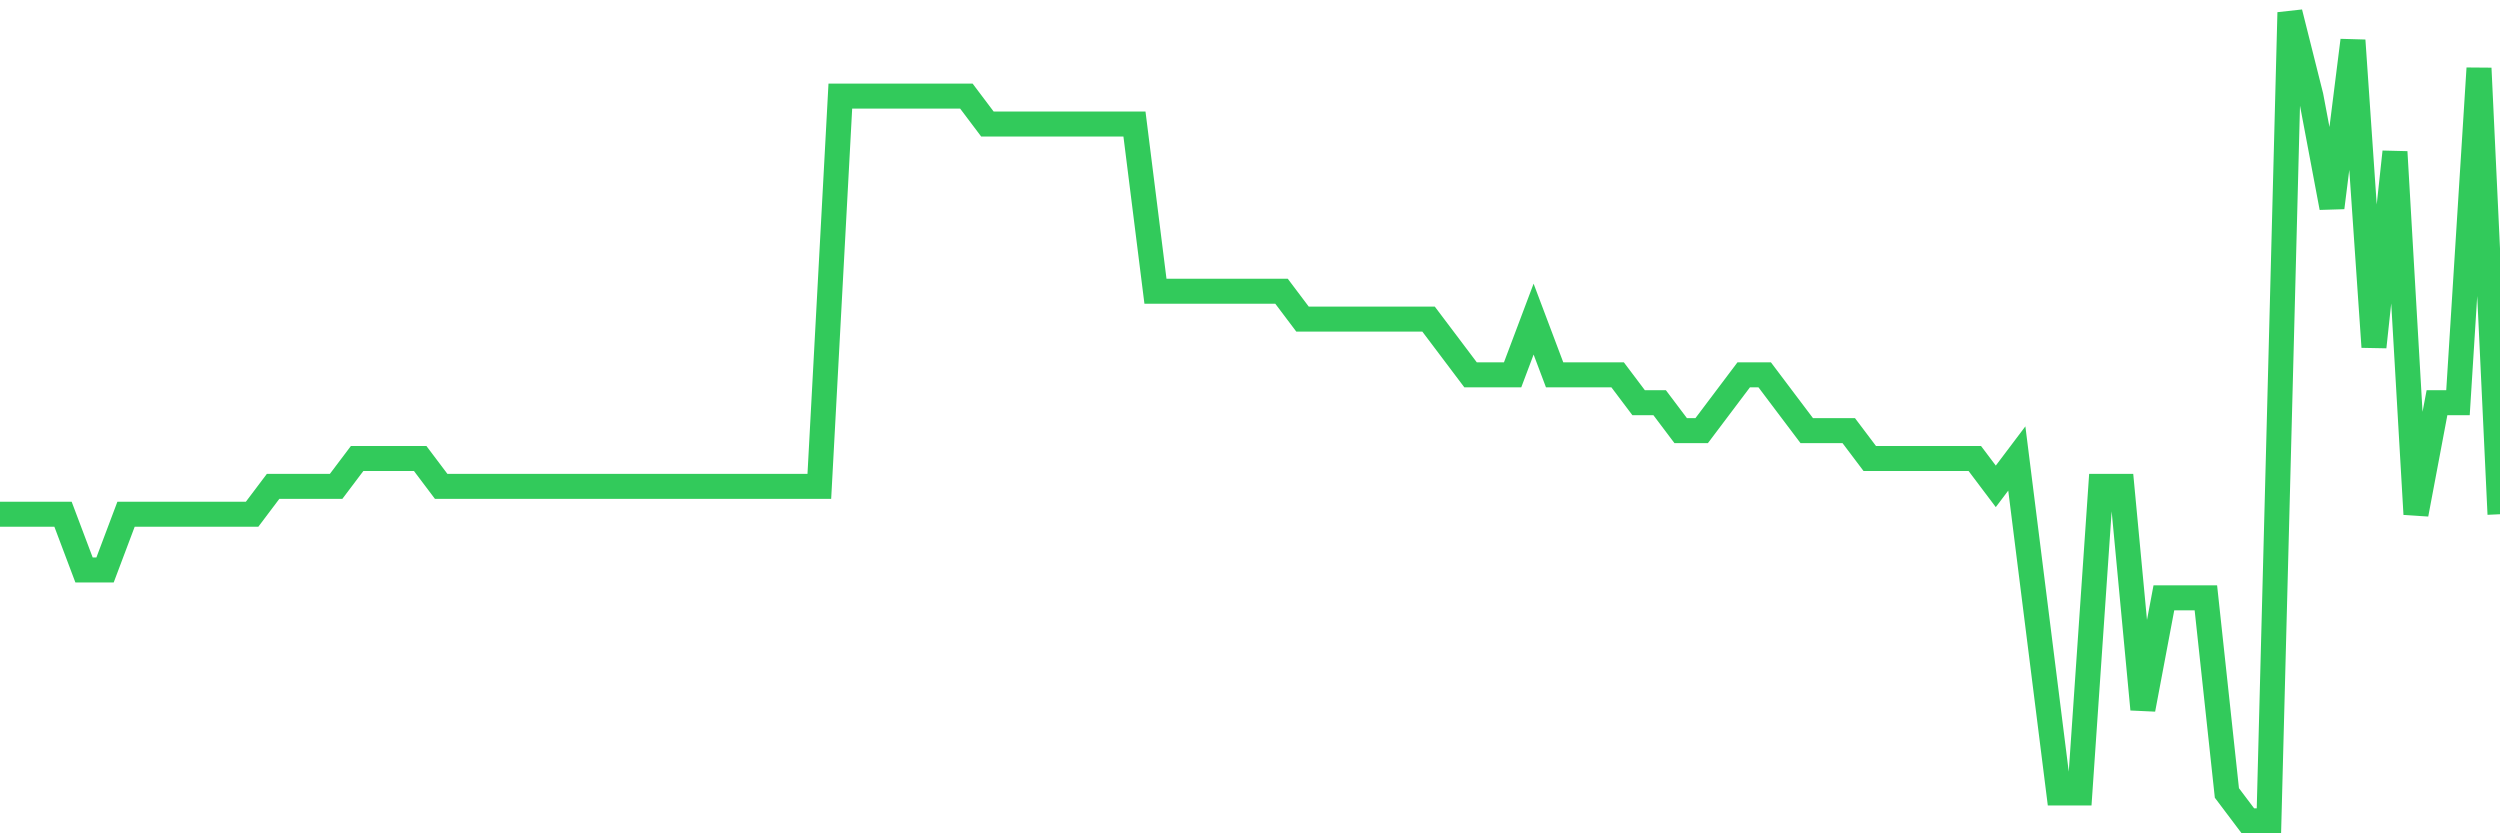 <svg
  xmlns="http://www.w3.org/2000/svg"
  xmlns:xlink="http://www.w3.org/1999/xlink"
  width="120"
  height="40"
  viewBox="0 0 120 40"
  preserveAspectRatio="none"
>
  <polyline
    points="0,24.683 1.008,24.683 2.017,24.683 3.025,24.683 4.034,27.359 5.042,27.359 6.05,24.683 7.059,24.683 8.067,24.683 9.076,24.683 10.084,24.683 11.092,24.683 12.101,24.683 13.109,23.345 14.118,23.345 15.126,23.345 16.134,23.345 17.143,22.007 18.151,22.007 19.16,22.007 20.168,22.007 21.176,23.345 22.185,23.345 23.193,23.345 24.202,23.345 25.21,23.345 26.218,23.345 27.227,23.345 28.235,23.345 29.244,23.345 30.252,23.345 31.261,23.345 32.269,23.345 33.277,23.345 34.286,23.345 35.294,23.345 36.303,23.345 37.311,23.345 38.319,23.345 39.328,23.345 40.336,4.614 41.345,4.614 42.353,4.614 43.361,4.614 44.37,4.614 45.378,4.614 46.387,4.614 47.395,5.952 48.403,5.952 49.412,5.952 50.42,5.952 51.429,5.952 52.437,5.952 53.445,5.952 54.454,5.952 55.462,13.979 56.471,13.979 57.479,13.979 58.487,13.979 59.496,13.979 60.504,13.979 61.513,13.979 62.521,15.317 63.529,15.317 64.538,15.317 65.546,15.317 66.555,15.317 67.563,15.317 68.571,15.317 69.58,16.655 70.588,17.993 71.597,17.993 72.605,17.993 73.613,15.317 74.622,17.993 75.63,17.993 76.639,17.993 77.647,17.993 78.655,19.331 79.664,19.331 80.672,20.669 81.681,20.669 82.689,19.331 83.697,17.993 84.706,17.993 85.714,19.331 86.723,20.669 87.731,20.669 88.739,20.669 89.748,22.007 90.756,22.007 91.765,22.007 92.773,22.007 93.782,22.007 94.79,22.007 95.798,23.345 96.807,22.007 97.815,30.034 98.824,38.062 99.832,38.062 100.84,23.345 101.849,23.345 102.857,34.048 103.866,28.697 104.874,28.697 105.882,28.697 106.891,38.062 107.899,39.4 108.908,39.4 109.916,0.6 110.924,4.614 111.933,9.966 112.941,1.938 113.95,16.655 114.958,7.29 115.966,24.683 116.975,19.331 117.983,19.331 118.992,3.276 120,24.683"
    fill="none"
    stroke="#32ca5b"
    stroke-width="1.2"
  >
  </polyline>
</svg>
